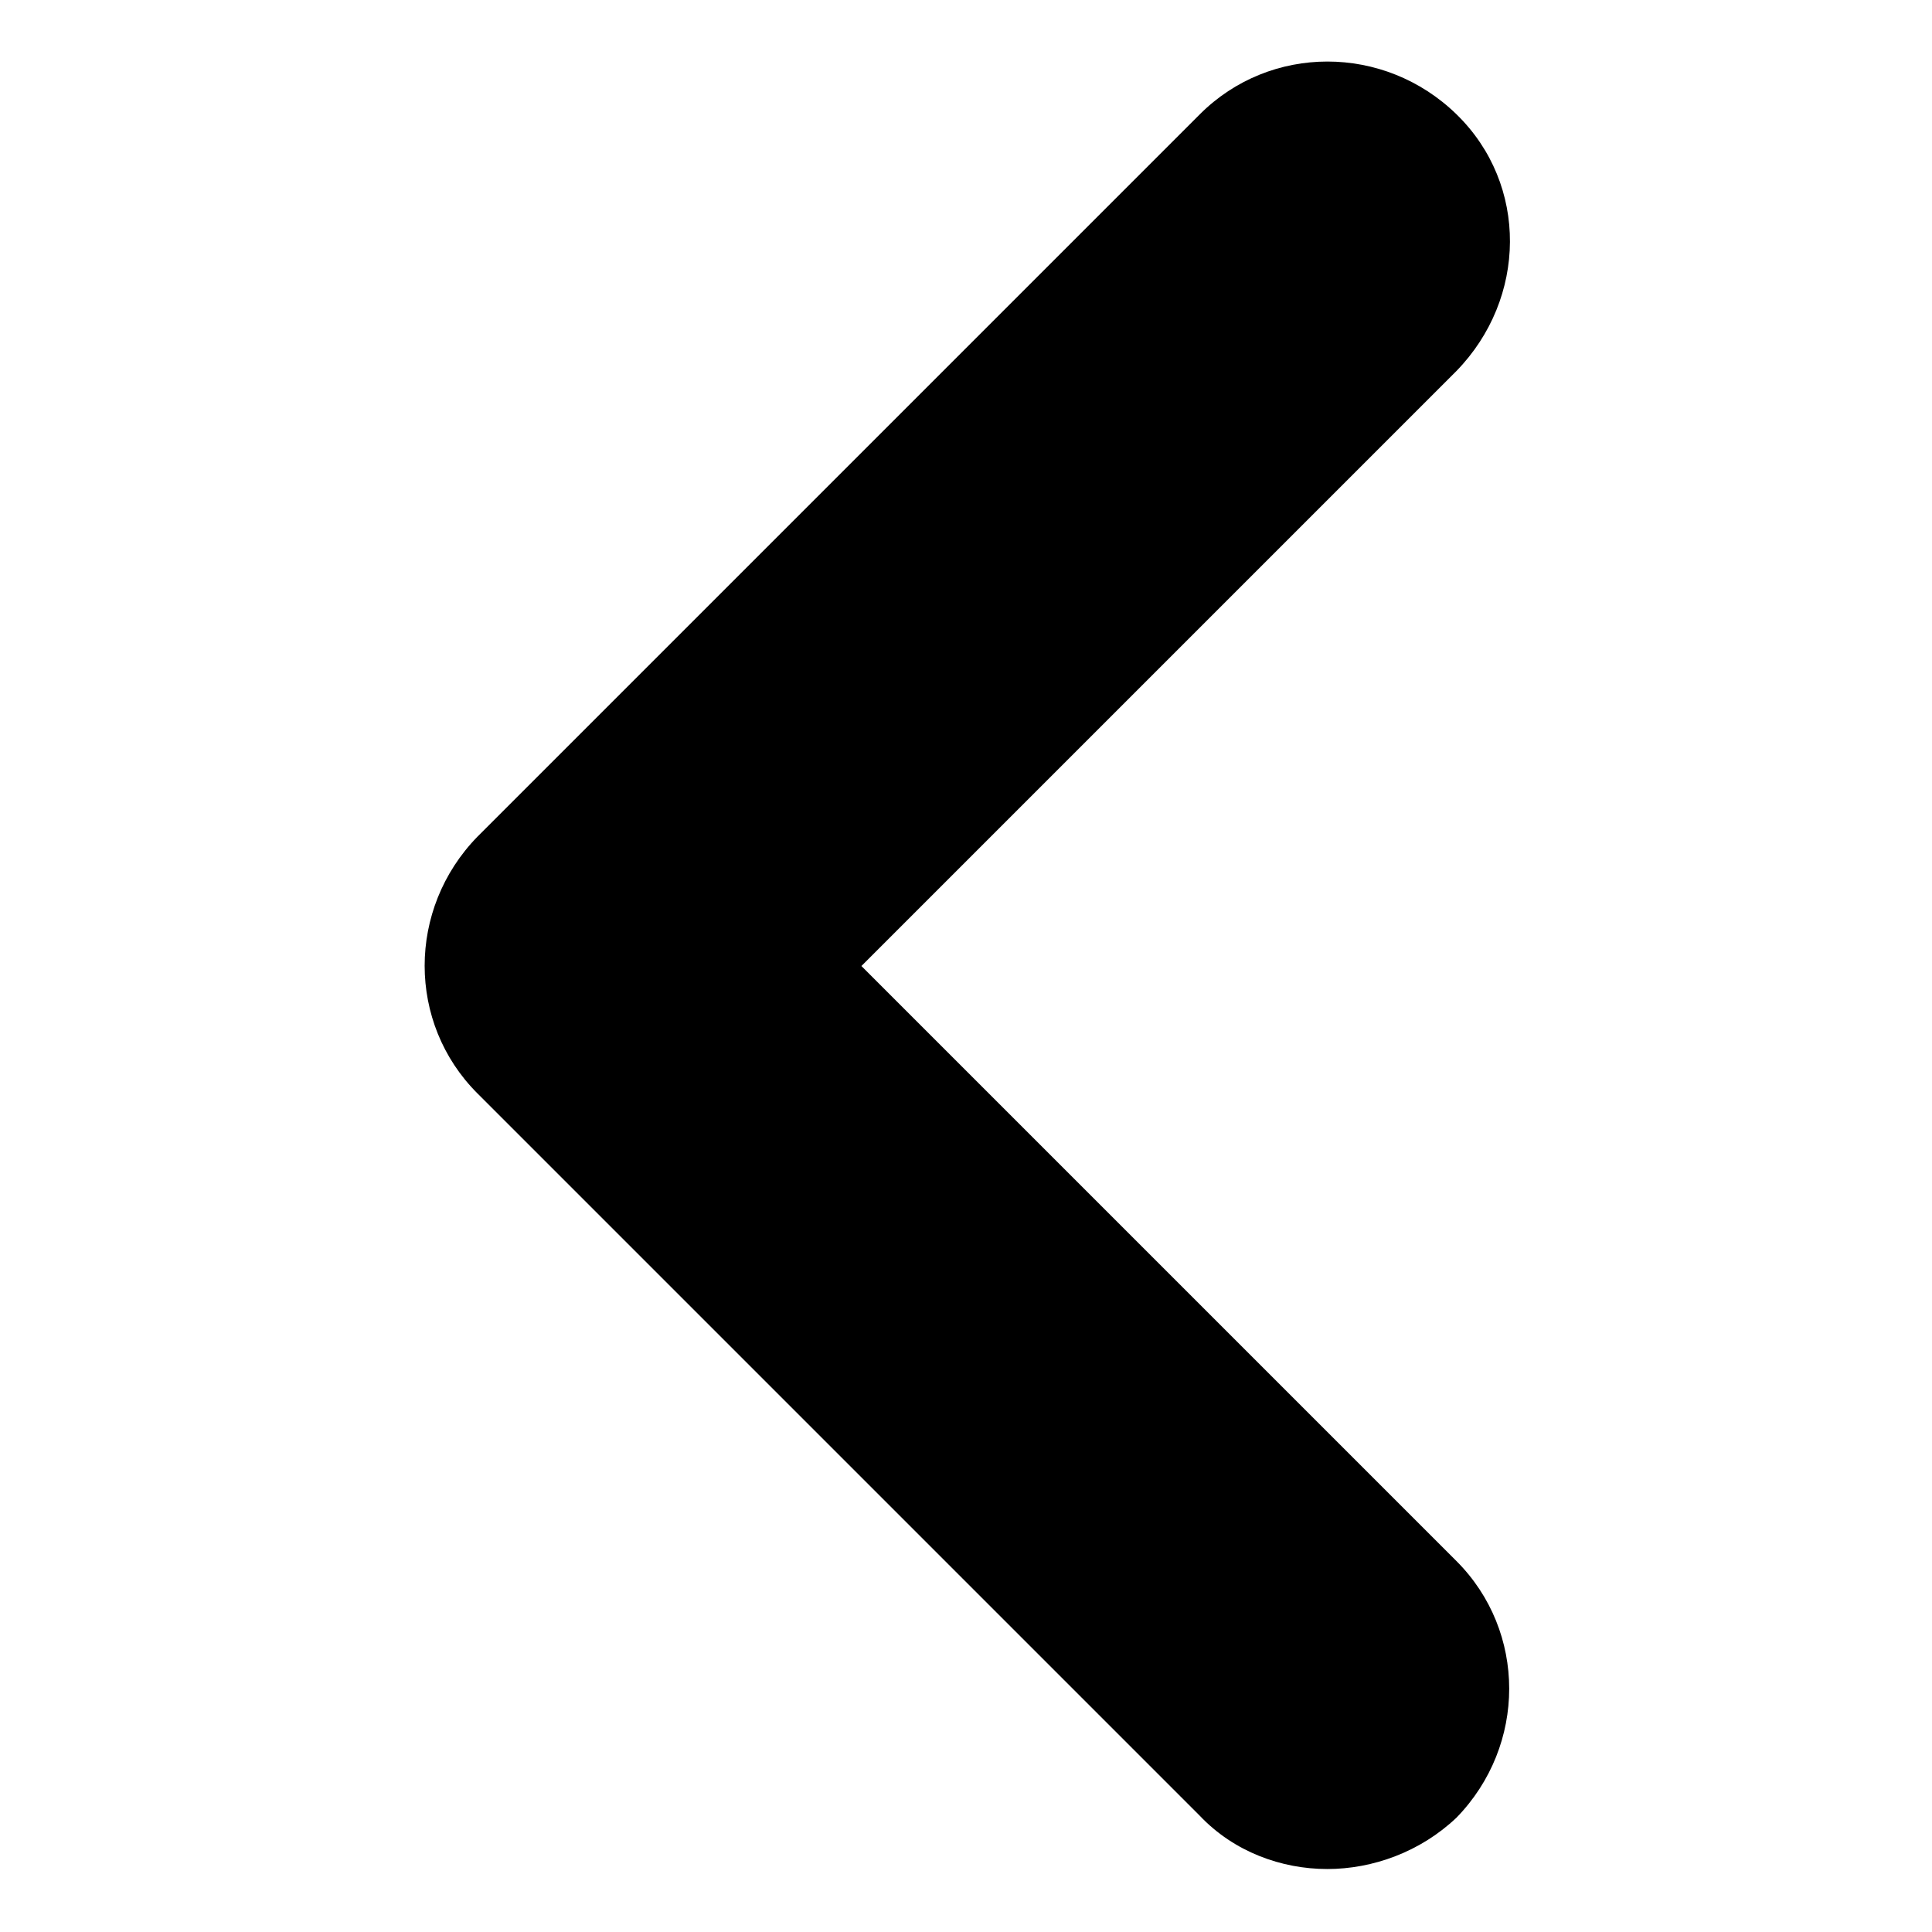 <?xml version="1.0" encoding="UTF-8"?>
<!-- Uploaded to: ICON Repo, www.svgrepo.com, Generator: ICON Repo Mixer Tools -->
<svg fill="#000000" width="800px" height="800px" version="1.1" viewBox="144 144 512 512" xmlns="http://www.w3.org/2000/svg">
 <path d="m495.72 639.31c-12.09 0-24.688-4.535-33.754-14.105l-191.45-191.45c-18.641-18.641-18.641-48.871 0-68.016l191.45-191.45c18.641-18.641 48.871-18.641 68.016 0 19.145 18.641 18.641 48.871 0 68.016l-157.7 157.7 157.69 157.69c18.641 18.641 18.641 48.871 0 68.016-9.57 9.066-22.168 13.602-34.258 13.602z"/>
</svg>